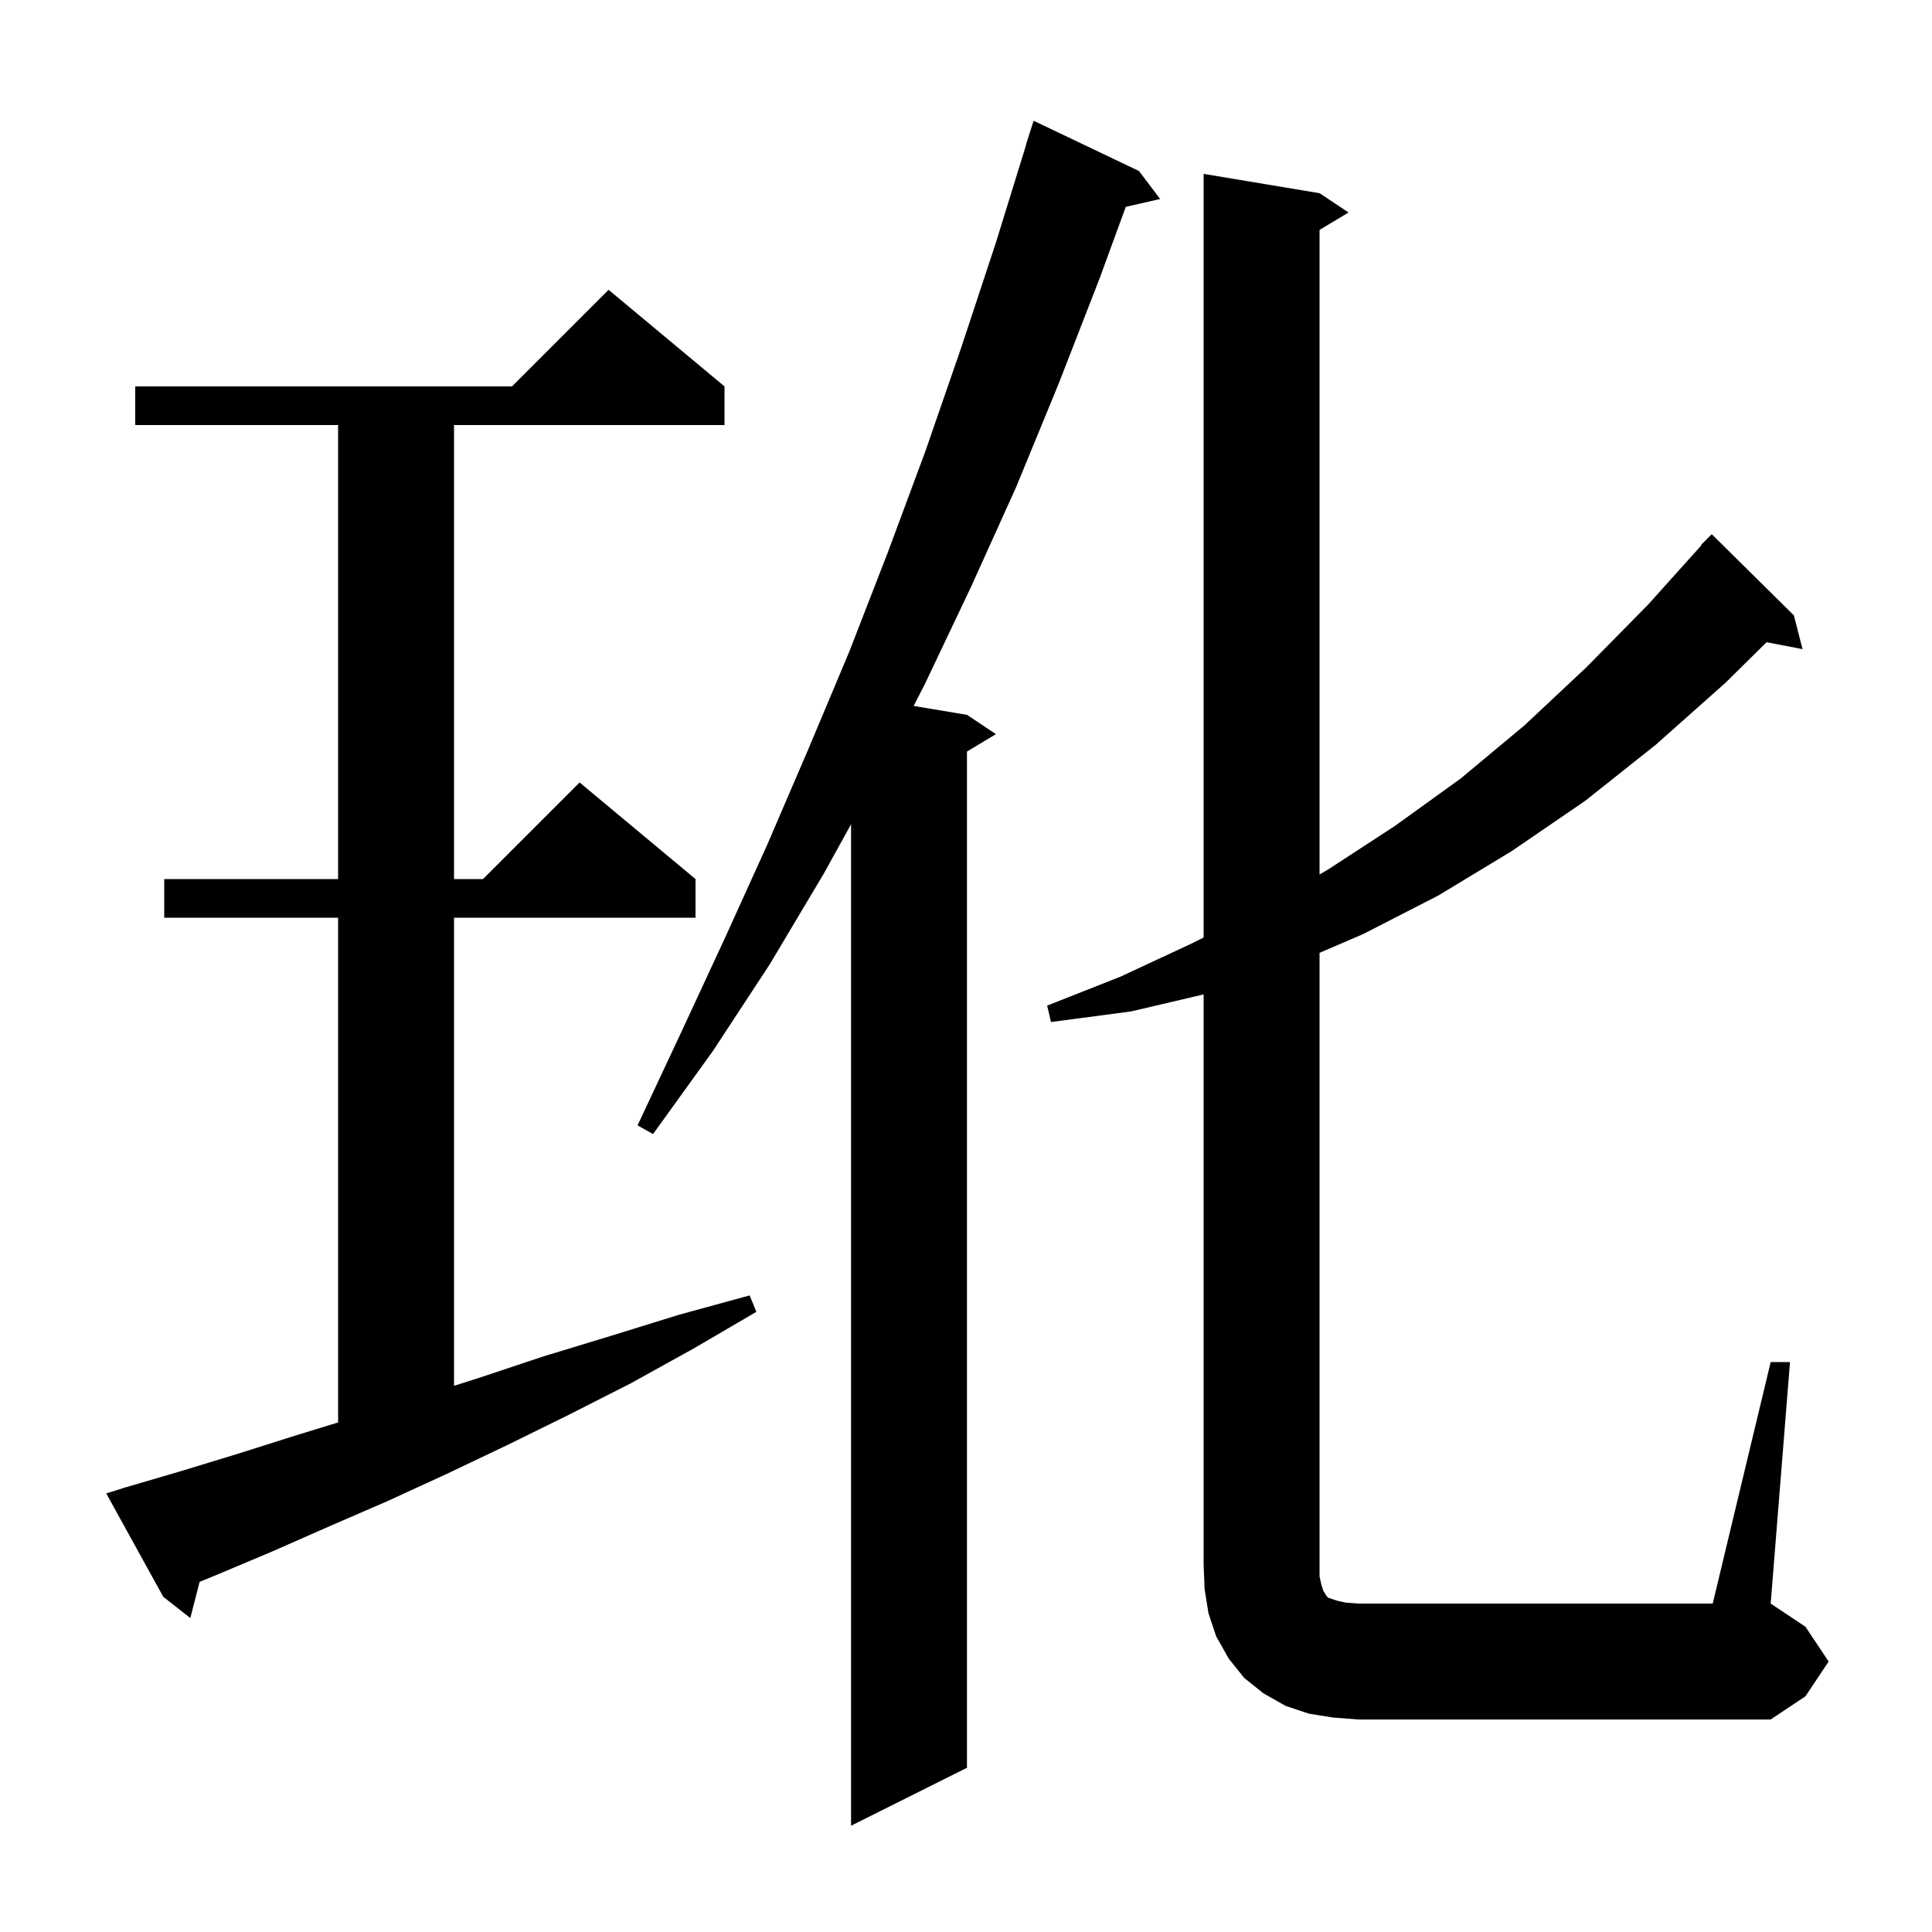 <svg xmlns="http://www.w3.org/2000/svg" xmlns:xlink="http://www.w3.org/1999/xlink" version="1.1" baseProfile="full" viewBox="0 0 200 200" width="200" height="200"><g fill="currentColor"><path d="M 117.9 17.7 L 120.1 20.6 L 116.541 21.412 L 113.8 28.9 L 109.6 39.7 L 105.2 50.4 L 100.5 60.8 L 95.7 70.9 L 94.577 73.08 L 100.1 74.0 L 103.1 76.0 L 100.1 77.8 L 100.1 183.0 L 88.1 189.0 L 88.1 85.328 L 85.3 90.4 L 79.7 99.8 L 73.8 108.8 L 67.6 117.4 L 66.0 116.5 L 70.5 106.9 L 75.0 97.2 L 79.4 87.5 L 83.7 77.5 L 87.9 67.5 L 91.9 57.2 L 95.8 46.7 L 99.5 36.0 L 103.1 25.1 L 106.22 15.005 L 106.2 15.0 L 107.0 12.5 Z M 138.0 177.8 L 135.5 177.4 L 133.1 176.6 L 130.8 175.3 L 128.8 173.7 L 127.2 171.7 L 125.9 169.4 L 125.1 167.0 L 124.7 164.5 L 124.6 162.0 L 124.6 102.941 L 117.1 104.7 L 108.8 105.8 L 108.4 104.1 L 116.0 101.1 L 123.3 97.7 L 124.6 97.05 L 124.6 18.0 L 136.6 20.0 L 139.6 22.0 L 136.6 23.8 L 136.6 90.527 L 137.5 90.0 L 144.4 85.5 L 151.2 80.6 L 157.8 75.1 L 164.2 69.1 L 170.6 62.6 L 176.142 56.432 L 176.1 56.4 L 177.2 55.3 L 185.7 63.7 L 186.6 67.2 L 182.878 66.482 L 178.6 70.7 L 171.4 77.1 L 164.1 82.9 L 156.5 88.1 L 148.9 92.7 L 141.1 96.7 L 136.6 98.637 L 136.6 163.2 L 136.8 164.1 L 137.0 164.7 L 137.2 165.0 L 137.3 165.2 L 137.5 165.4 L 138.4 165.7 L 139.3 165.9 L 140.6 166.0 L 177.3 166.0 L 183.3 141.0 L 185.3 141.0 L 183.3 166.0 L 186.9 168.4 L 189.3 172.0 L 186.9 175.6 L 183.3 178.0 L 140.6 178.0 Z M 12.9 154.0 L 18.7 152.3 L 24.6 150.5 L 30.6 148.6 L 35.0 147.252 L 35.0 95.0 L 17.0 95.0 L 17.0 91.0 L 35.0 91.0 L 35.0 44.0 L 14.0 44.0 L 14.0 40.0 L 53.0 40.0 L 63.0 30.0 L 75.0 40.0 L 75.0 44.0 L 47.0 44.0 L 47.0 91.0 L 50.0 91.0 L 60.0 81.0 L 72.0 91.0 L 72.0 95.0 L 47.0 95.0 L 47.0 143.459 L 49.7 142.6 L 56.3 140.4 L 63.2 138.3 L 70.3 136.1 L 77.6 134.1 L 78.3 135.8 L 71.8 139.6 L 65.3 143.2 L 58.8 146.5 L 52.5 149.6 L 46.2 152.6 L 40.1 155.4 L 34.1 158.0 L 28.2 160.6 L 22.5 163.0 L 20.663 163.754 L 19.7 167.5 L 16.9 165.3 L 11.0 154.6 Z "/></g></svg>